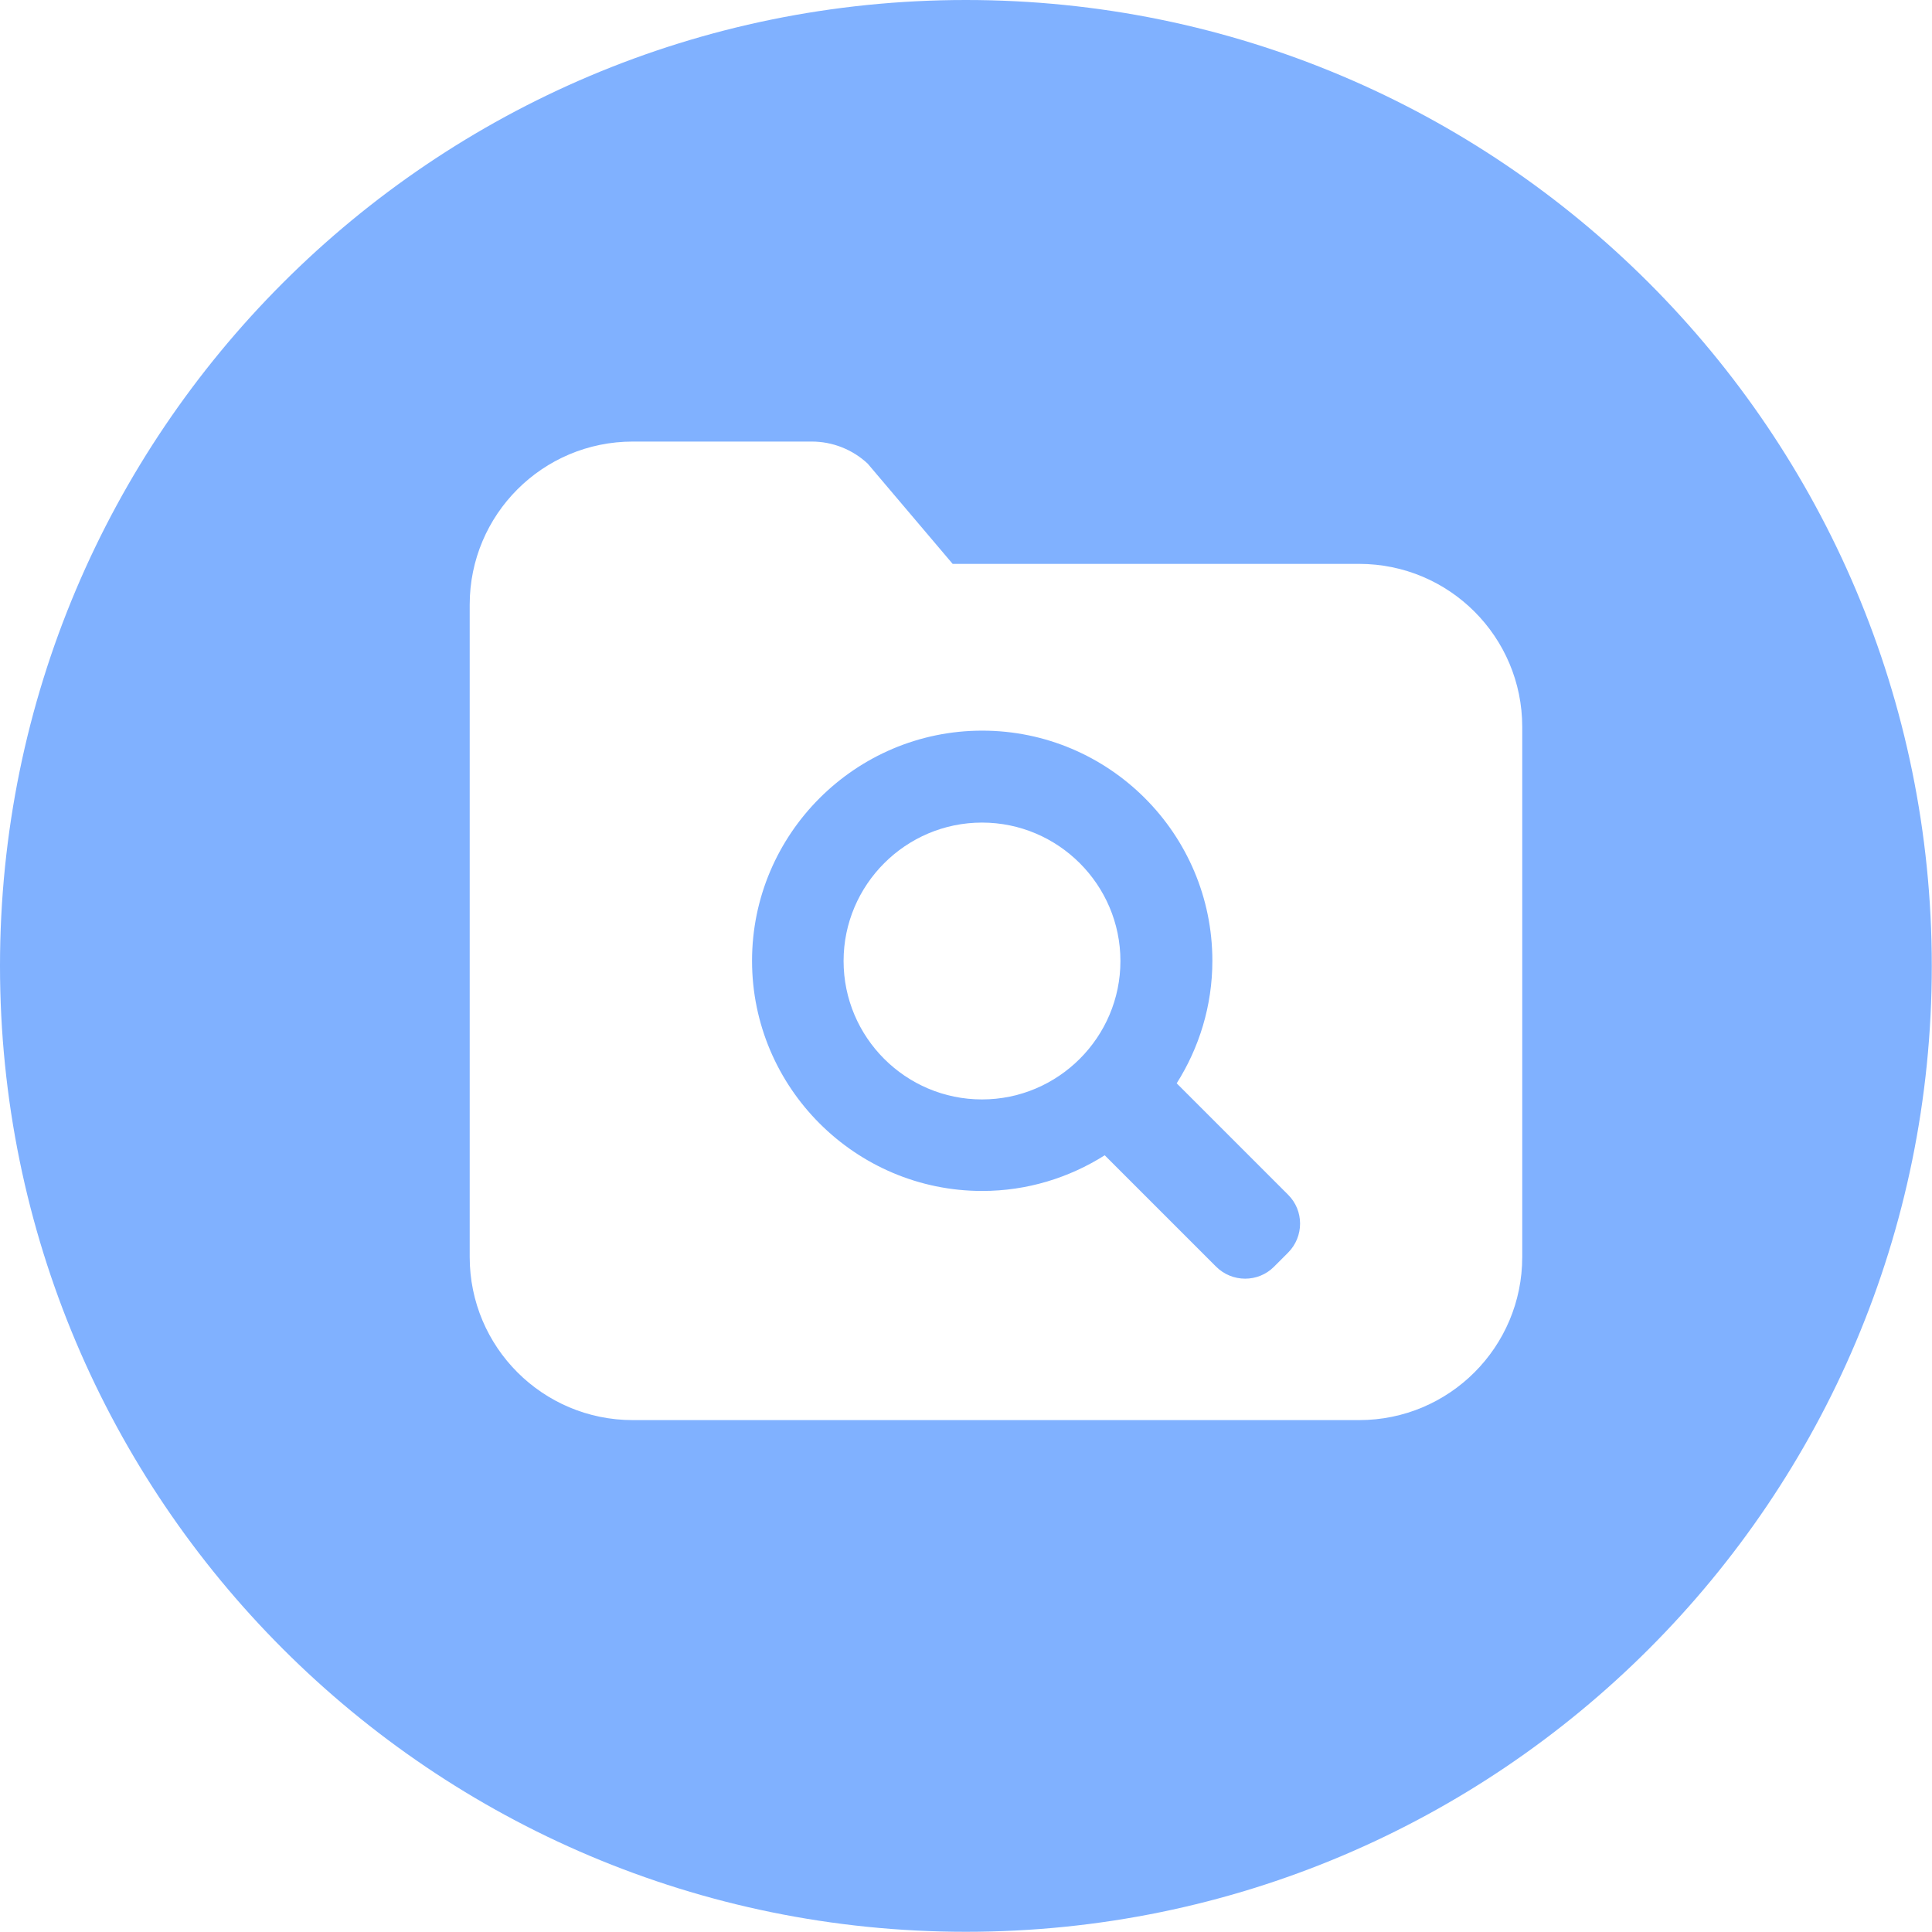 <?xml version="1.0" encoding="UTF-8"?><svg id="Layer_2" xmlns="http://www.w3.org/2000/svg" viewBox="0 0 94.77 94.77"><defs><style>.cls-1{fill:#80b1ff;}</style></defs><g id="Layer_1-2"><path class="cls-1" d="M57.72,53.14c1.1-1.74,1.75-3.8,1.75-6.01,0-6.23-5.07-11.29-11.29-11.29s-11.29,5.07-11.29,11.29,5.07,11.29,11.29,11.29c2.21,0,4.27-.65,6.01-1.75l5.46,5.46c.79.79,2.07.79,2.85,0l.68-.68c.79-.79.79-2.07,0-2.85l-5.46-5.46ZM48.17,53.93c-3.75,0-6.79-3.05-6.79-6.79s3.05-6.79,6.79-6.79,6.79,3.05,6.79,6.79-3.05,6.79-6.79,6.79ZM47.38,0C21.21,0,0,21.21,0,47.38s21.21,47.38,47.38,47.38,47.38-21.21,47.38-47.38S73.55,0,47.38,0ZM74.67,61.66c0,4.42-3.58,8-8,8H31.04c-4.42,0-8-3.58-8-8V29.66c0-4.42,3.58-8,8-8h8.78c1.02,0,2,.39,2.74,1.08l4.17,4.92h19.94c4.42,0,8,3.58,8,8v26Z"/></g></svg>